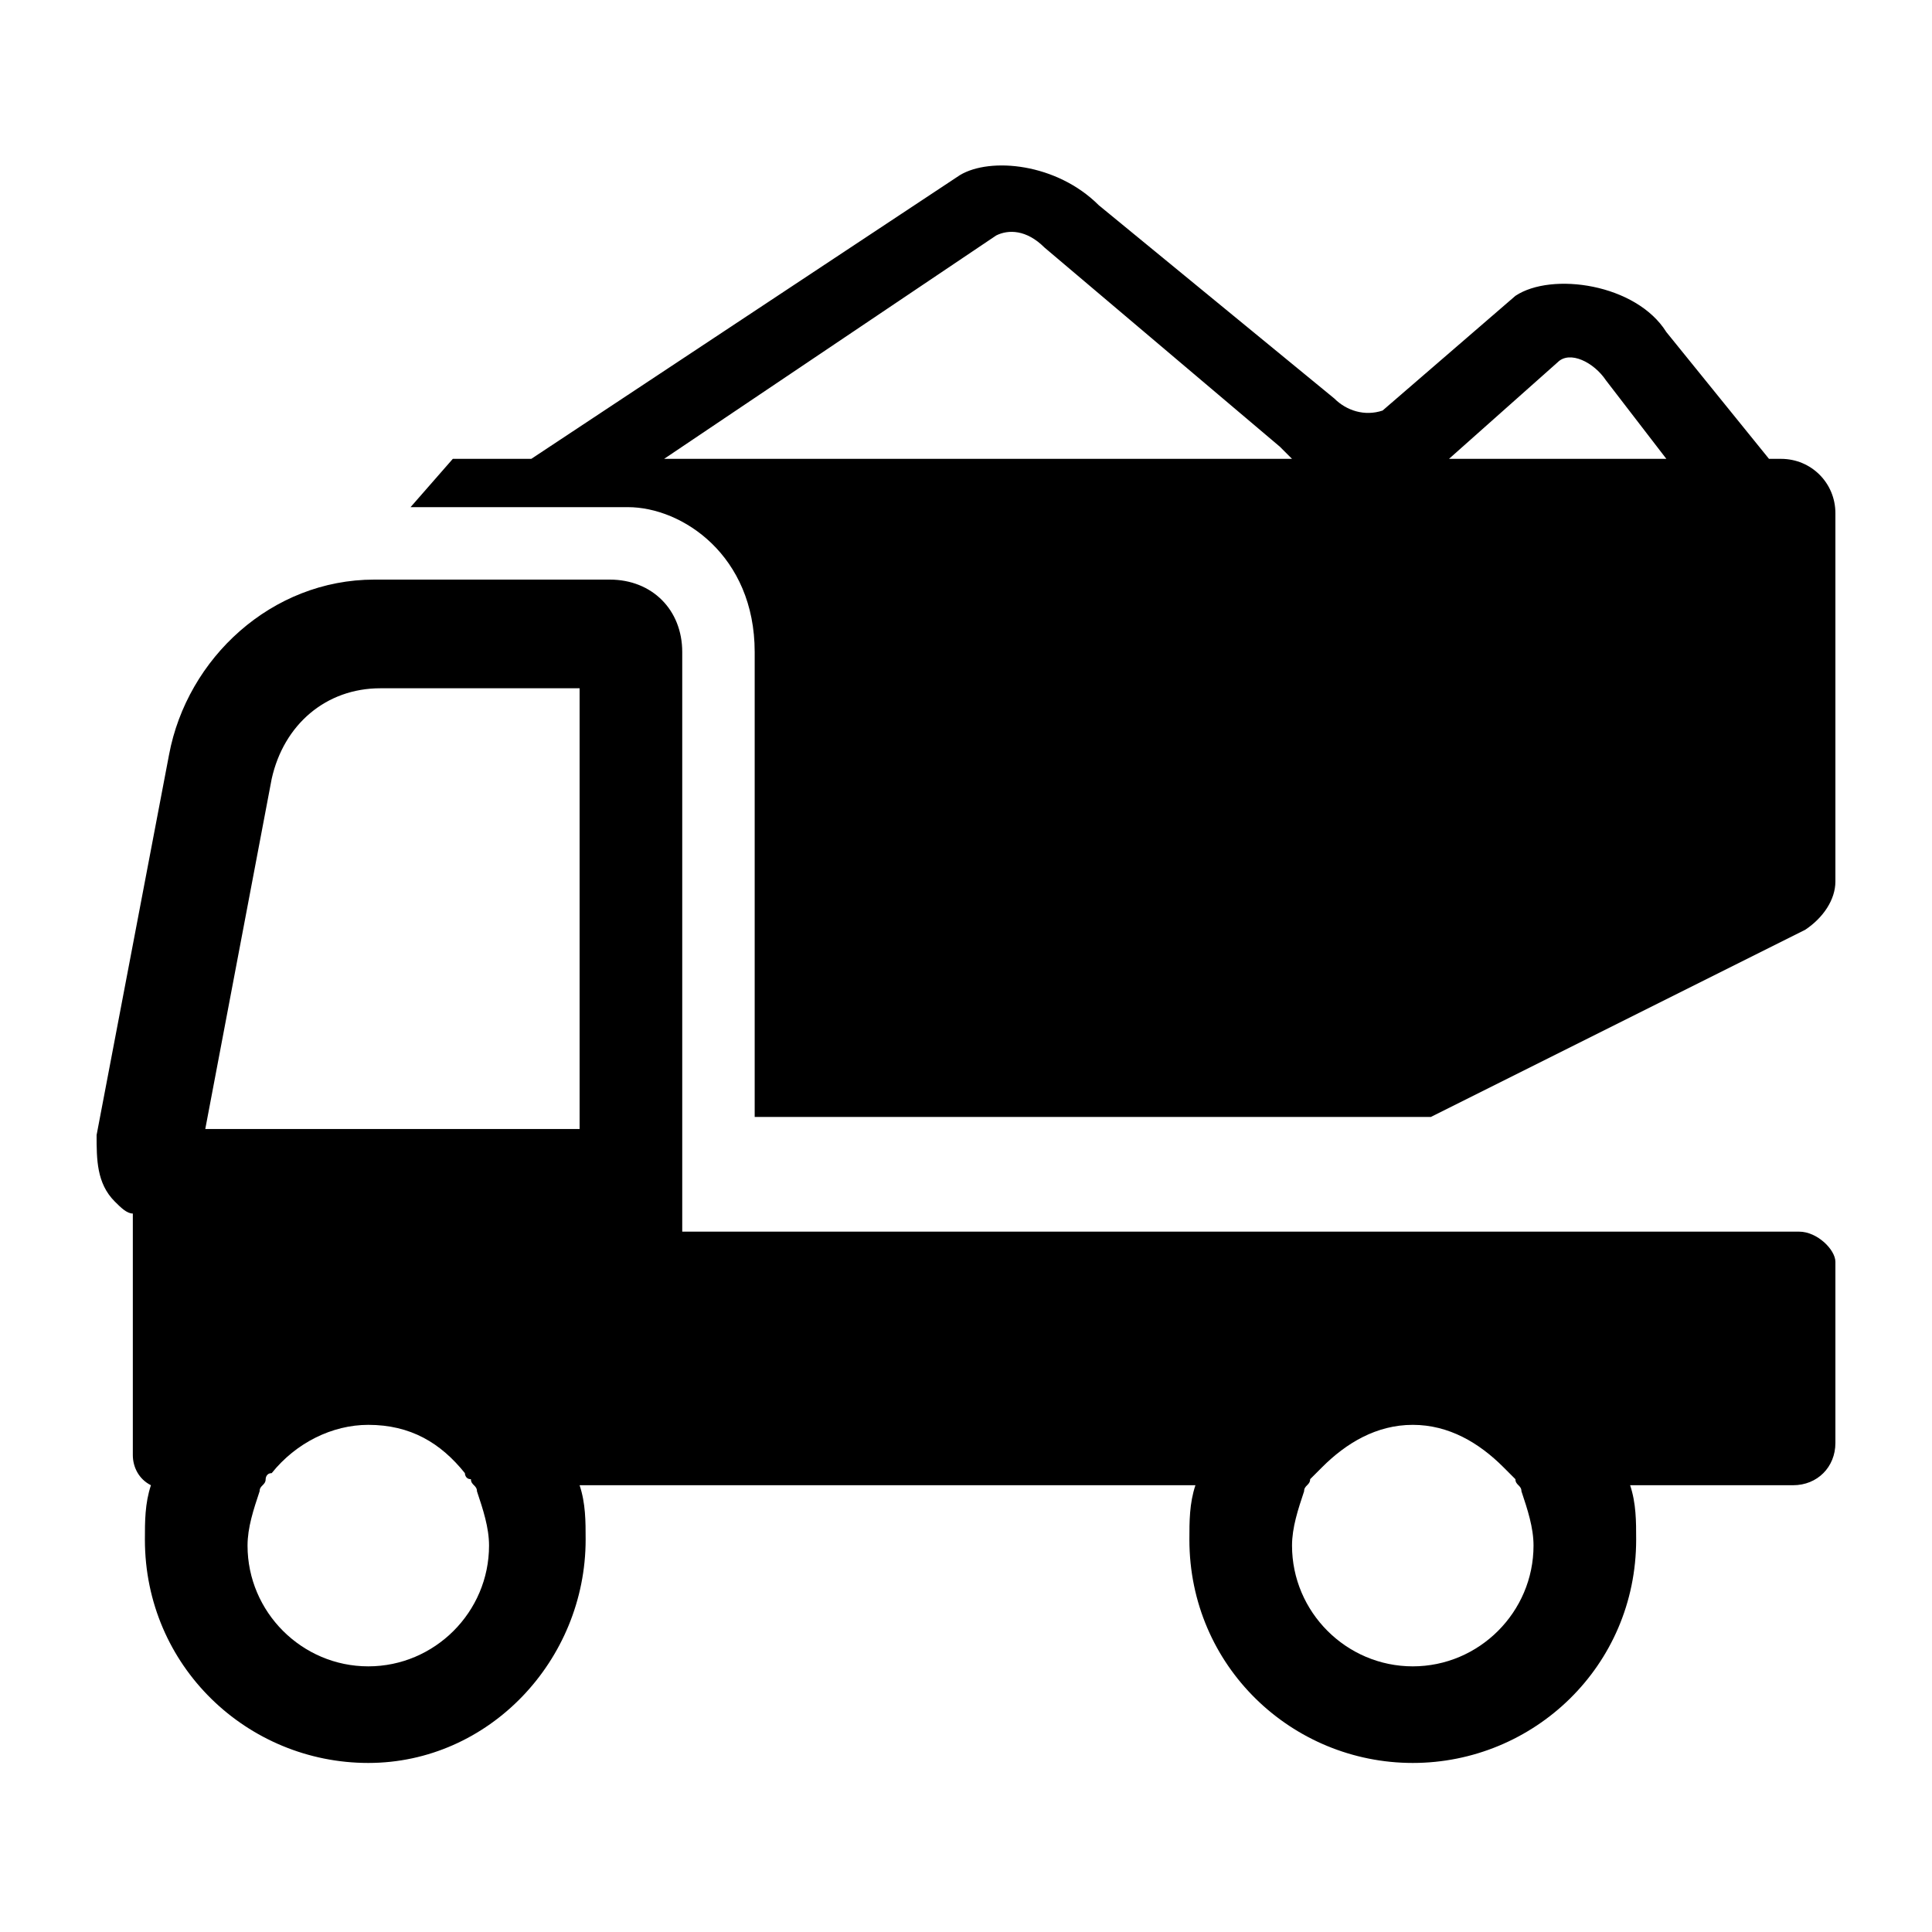 <?xml version="1.0" encoding="UTF-8"?>
<svg xmlns="http://www.w3.org/2000/svg" viewBox="0 0 32 32">
  <path fill="currentColor" d="M29.8,20.4H11.3v-9.6c0-0.7-0.5-1.2-1.2-1.2H6.2c-1.7,0-3.1,1.3-3.4,2.9l-1.2,6.3c0,0.4,0,0.8,0.3,1.1C2,20,2.1,20.1,2.2,20.1v4c0,0.2,0.1,0.4,0.3,0.5c-0.1,0.3-0.1,0.6-0.1,0.9c0,2.1,1.7,3.7,3.7,3.7s3.6-1.7,3.6-3.7c0-0.3,0-0.6-0.1-0.9h0.7h0.4h9.1c-0.1,0.3-0.1,0.6-0.1,0.9c0,2.1,1.7,3.7,3.7,3.7s3.7-1.6,3.7-3.7c0-0.3,0-0.6-0.1-0.9h2.7c0.4,0,0.7-0.3,0.7-0.7v-3C30.4,20.7,30.1,20.4,29.8,20.4z M25.4,25.6c0,1.1-0.9,2-2,2c-1.1,0-2-0.9-2-2c0-0.3,0.1-0.6,0.2-0.9c0-0.1,0.1-0.1,0.1-0.2c0.1-0.1,0.1-0.1,0.2-0.2c0.4-0.4,0.9-0.7,1.5-0.7c0.6,0,1.1,0.3,1.5,0.7c0.1,0.1,0.1,0.1,0.2,0.2c0,0.1,0.1,0.1,0.1,0.2C25.3,25,25.4,25.3,25.4,25.6z M8.1,25.6c0,1.1-0.9,2-2,2c-1.1,0-2-0.9-2-2c0-0.3,0.1-0.6,0.2-0.9c0-0.1,0.1-0.1,0.1-0.2c0,0,0-0.1,0.1-0.1c0.4-0.5,1-0.8,1.6-0.8c0.7,0,1.2,0.3,1.6,0.8c0,0,0,0.1,0.1,0.1c0,0.1,0.1,0.1,0.1,0.2C8,25,8.1,25.3,8.1,25.6z M4.5,12.9c0.2-0.9,0.9-1.5,1.8-1.5h3.3v7.3H3.4L4.5,12.9z"></path>
  <path fill="currentColor" d="M29.5,7.6h-0.2l-1.7-2.1c-0.5-0.8-1.9-1-2.5-0.6l-2.2,1.9c-0.3,0.1-0.6,0-0.8-0.2l-3.9-3.2c-0.7-0.7-1.8-0.8-2.3-0.5L8.8,7.6H7.5L6.8,8.4h3.6c0.9,0,2.1,0.8,2.1,2.4v7.7h11.2l6.2-3.1c0.3-0.2,0.5-0.5,0.5-0.8V8.5C30.4,8,30,7.6,29.5,7.6z M25.8,6c0.2-0.2,0.6,0,0.8,0.3l1,1.3H24L25.8,6z M16.5,3.9c0.2-0.1,0.5-0.1,0.8,0.2l3.9,3.3c0.1,0.1,0.1,0.1,0.2,0.2H11L16.5,3.9z"></path>
</svg>
